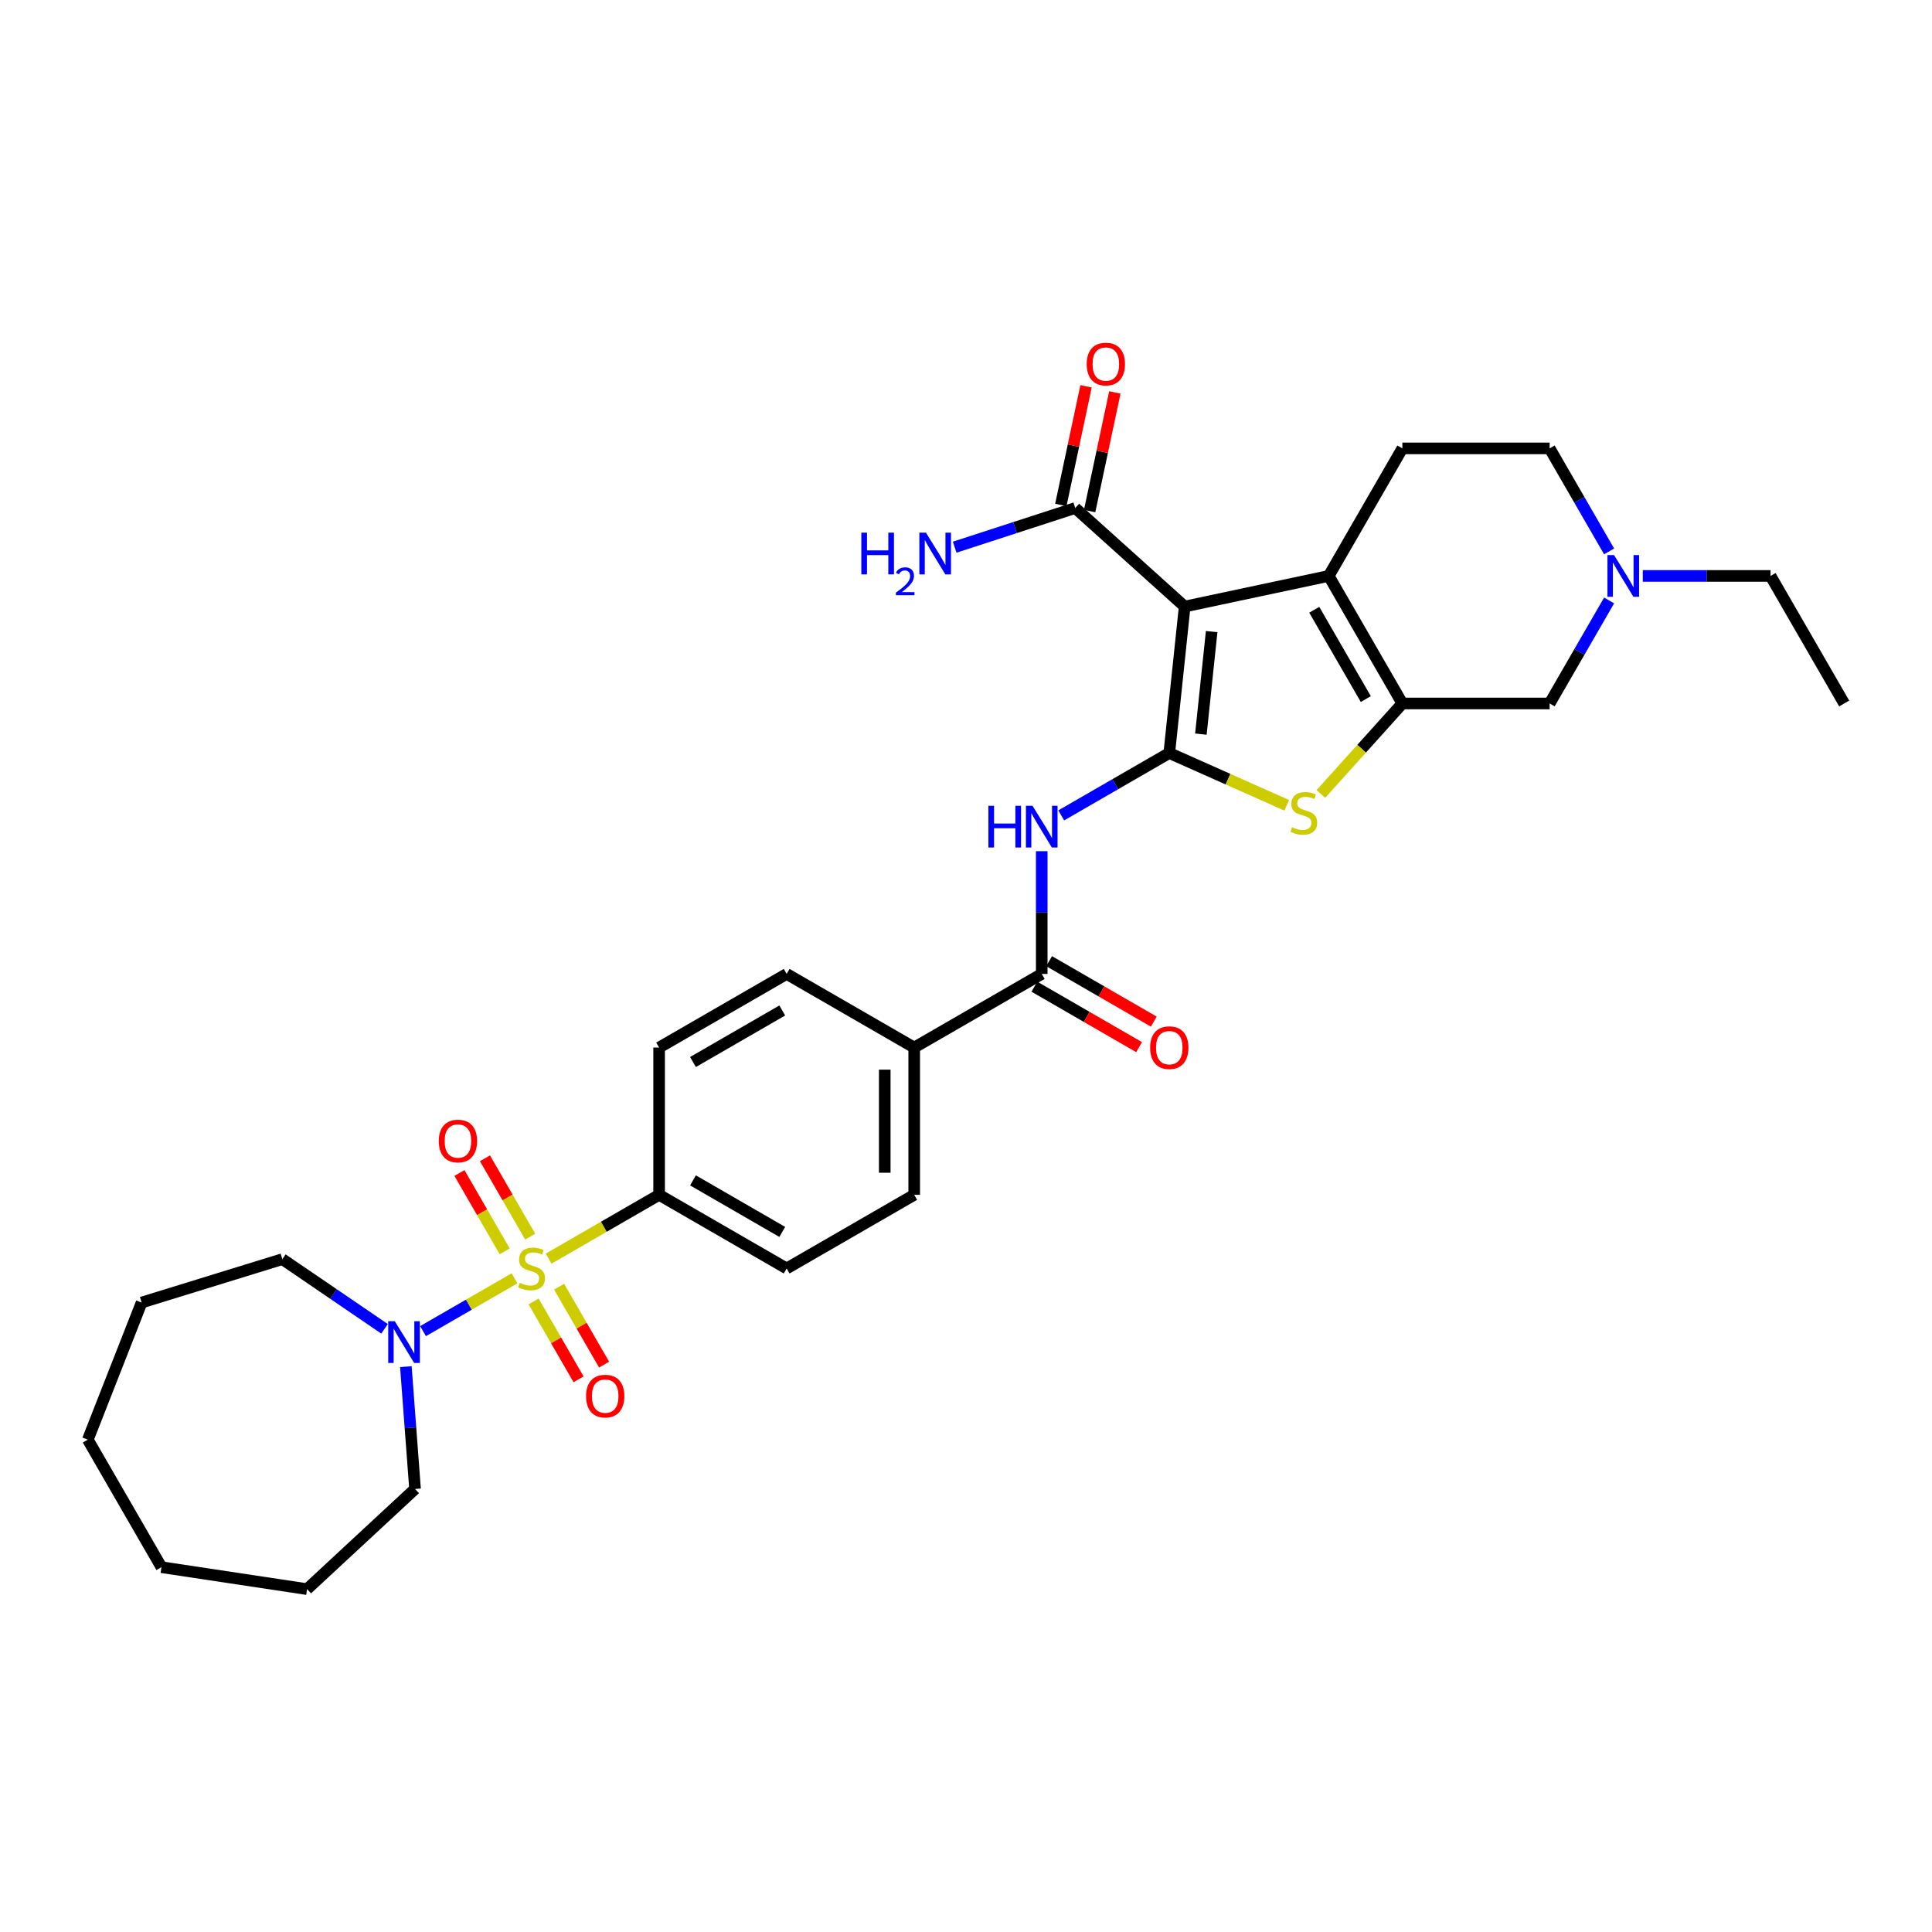 <?xml version='1.0' encoding='iso-8859-1'?>
<svg version='1.1' baseProfile='full'
              xmlns='http://www.w3.org/2000/svg'
                      xmlns:rdkit='http://www.rdkit.org/xml'
                      xmlns:xlink='http://www.w3.org/1999/xlink'
                  xml:space='preserve'
width='1000px' height='1000px' viewBox='0 0 1000 1000'>
<!-- END OF HEADER -->
<rect style='opacity:1.0;fill:#FFFFFF;stroke:none' width='1000' height='1000' x='0' y='0'> </rect>
<path class='bond-1' d='M 605.218,389.76 L 613.186,313.95' style='fill:none;fill-rule:evenodd;stroke:#000000;stroke-width:6px;stroke-linecap:butt;stroke-linejoin:miter;stroke-opacity:1' />
<path class='bond-1' d='M 621.576,379.982 L 627.153,326.915' style='fill:none;fill-rule:evenodd;stroke:#000000;stroke-width:6px;stroke-linecap:butt;stroke-linejoin:miter;stroke-opacity:1' />
<path class='bond-4' d='M 605.218,389.76 L 635.623,403.298' style='fill:none;fill-rule:evenodd;stroke:#000000;stroke-width:6px;stroke-linecap:butt;stroke-linejoin:miter;stroke-opacity:1' />
<path class='bond-4' d='M 635.623,403.298 L 666.029,416.835' style='fill:none;fill-rule:evenodd;stroke:#CCCC00;stroke-width:6px;stroke-linecap:butt;stroke-linejoin:miter;stroke-opacity:1' />
<path class='bond-5' d='M 605.218,389.76 L 577.257,405.904' style='fill:none;fill-rule:evenodd;stroke:#000000;stroke-width:6px;stroke-linecap:butt;stroke-linejoin:miter;stroke-opacity:1' />
<path class='bond-5' d='M 577.257,405.904 L 549.296,422.047' style='fill:none;fill-rule:evenodd;stroke:#0000FF;stroke-width:6px;stroke-linecap:butt;stroke-linejoin:miter;stroke-opacity:1' />
<path class='bond-0' d='M 283.97,651.461 L 312.564,634.952' style='fill:none;fill-rule:evenodd;stroke:#CCCC00;stroke-width:6px;stroke-linecap:butt;stroke-linejoin:miter;stroke-opacity:1' />
<path class='bond-0' d='M 312.564,634.952 L 341.158,618.444' style='fill:none;fill-rule:evenodd;stroke:#000000;stroke-width:6px;stroke-linecap:butt;stroke-linejoin:miter;stroke-opacity:1' />
<path class='bond-6' d='M 266.315,661.654 L 242.64,675.323' style='fill:none;fill-rule:evenodd;stroke:#CCCC00;stroke-width:6px;stroke-linecap:butt;stroke-linejoin:miter;stroke-opacity:1' />
<path class='bond-6' d='M 242.64,675.323 L 218.965,688.992' style='fill:none;fill-rule:evenodd;stroke:#0000FF;stroke-width:6px;stroke-linecap:butt;stroke-linejoin:miter;stroke-opacity:1' />
<path class='bond-13' d='M 274.429,640.077 L 262.722,619.8' style='fill:none;fill-rule:evenodd;stroke:#CCCC00;stroke-width:6px;stroke-linecap:butt;stroke-linejoin:miter;stroke-opacity:1' />
<path class='bond-13' d='M 262.722,619.8 L 251.015,599.522' style='fill:none;fill-rule:evenodd;stroke:#FF0000;stroke-width:6px;stroke-linecap:butt;stroke-linejoin:miter;stroke-opacity:1' />
<path class='bond-13' d='M 261.226,647.7 L 249.519,627.422' style='fill:none;fill-rule:evenodd;stroke:#CCCC00;stroke-width:6px;stroke-linecap:butt;stroke-linejoin:miter;stroke-opacity:1' />
<path class='bond-13' d='M 249.519,627.422 L 237.812,607.145' style='fill:none;fill-rule:evenodd;stroke:#FF0000;stroke-width:6px;stroke-linecap:butt;stroke-linejoin:miter;stroke-opacity:1' />
<path class='bond-14' d='M 276.19,673.617 L 287.831,693.781' style='fill:none;fill-rule:evenodd;stroke:#CCCC00;stroke-width:6px;stroke-linecap:butt;stroke-linejoin:miter;stroke-opacity:1' />
<path class='bond-14' d='M 287.831,693.781 L 299.473,713.945' style='fill:none;fill-rule:evenodd;stroke:#FF0000;stroke-width:6px;stroke-linecap:butt;stroke-linejoin:miter;stroke-opacity:1' />
<path class='bond-14' d='M 289.393,665.994 L 301.034,686.158' style='fill:none;fill-rule:evenodd;stroke:#CCCC00;stroke-width:6px;stroke-linecap:butt;stroke-linejoin:miter;stroke-opacity:1' />
<path class='bond-14' d='M 301.034,686.158 L 312.676,706.322' style='fill:none;fill-rule:evenodd;stroke:#FF0000;stroke-width:6px;stroke-linecap:butt;stroke-linejoin:miter;stroke-opacity:1' />
<path class='bond-2' d='M 613.186,313.95 L 687.748,298.101' style='fill:none;fill-rule:evenodd;stroke:#000000;stroke-width:6px;stroke-linecap:butt;stroke-linejoin:miter;stroke-opacity:1' />
<path class='bond-8' d='M 613.186,313.95 L 556.538,262.944' style='fill:none;fill-rule:evenodd;stroke:#000000;stroke-width:6px;stroke-linecap:butt;stroke-linejoin:miter;stroke-opacity:1' />
<path class='bond-12' d='M 687.748,298.101 L 725.862,232.086' style='fill:none;fill-rule:evenodd;stroke:#000000;stroke-width:6px;stroke-linecap:butt;stroke-linejoin:miter;stroke-opacity:1' />
<path class='bond-32' d='M 687.748,298.101 L 725.862,364.117' style='fill:none;fill-rule:evenodd;stroke:#000000;stroke-width:6px;stroke-linecap:butt;stroke-linejoin:miter;stroke-opacity:1' />
<path class='bond-32' d='M 680.262,315.627 L 706.942,361.837' style='fill:none;fill-rule:evenodd;stroke:#000000;stroke-width:6px;stroke-linecap:butt;stroke-linejoin:miter;stroke-opacity:1' />
<path class='bond-3' d='M 725.862,364.117 L 704.773,387.539' style='fill:none;fill-rule:evenodd;stroke:#000000;stroke-width:6px;stroke-linecap:butt;stroke-linejoin:miter;stroke-opacity:1' />
<path class='bond-3' d='M 704.773,387.539 L 683.683,410.961' style='fill:none;fill-rule:evenodd;stroke:#CCCC00;stroke-width:6px;stroke-linecap:butt;stroke-linejoin:miter;stroke-opacity:1' />
<path class='bond-11' d='M 725.862,364.117 L 802.09,364.117' style='fill:none;fill-rule:evenodd;stroke:#000000;stroke-width:6px;stroke-linecap:butt;stroke-linejoin:miter;stroke-opacity:1' />
<path class='bond-7' d='M 539.203,440.574 L 539.203,472.338' style='fill:none;fill-rule:evenodd;stroke:#0000FF;stroke-width:6px;stroke-linecap:butt;stroke-linejoin:miter;stroke-opacity:1' />
<path class='bond-7' d='M 539.203,472.338 L 539.203,504.102' style='fill:none;fill-rule:evenodd;stroke:#000000;stroke-width:6px;stroke-linecap:butt;stroke-linejoin:miter;stroke-opacity:1' />
<path class='bond-24' d='M 210.079,707.371 L 212.451,739.028' style='fill:none;fill-rule:evenodd;stroke:#0000FF;stroke-width:6px;stroke-linecap:butt;stroke-linejoin:miter;stroke-opacity:1' />
<path class='bond-24' d='M 212.451,739.028 L 214.824,770.686' style='fill:none;fill-rule:evenodd;stroke:#000000;stroke-width:6px;stroke-linecap:butt;stroke-linejoin:miter;stroke-opacity:1' />
<path class='bond-25' d='M 199.035,687.79 L 172.59,669.761' style='fill:none;fill-rule:evenodd;stroke:#0000FF;stroke-width:6px;stroke-linecap:butt;stroke-linejoin:miter;stroke-opacity:1' />
<path class='bond-25' d='M 172.59,669.761 L 146.145,651.731' style='fill:none;fill-rule:evenodd;stroke:#000000;stroke-width:6px;stroke-linecap:butt;stroke-linejoin:miter;stroke-opacity:1' />
<path class='bond-15' d='M 539.203,504.102 L 473.188,542.216' style='fill:none;fill-rule:evenodd;stroke:#000000;stroke-width:6px;stroke-linecap:butt;stroke-linejoin:miter;stroke-opacity:1' />
<path class='bond-16' d='M 535.392,510.703 L 562.492,526.35' style='fill:none;fill-rule:evenodd;stroke:#000000;stroke-width:6px;stroke-linecap:butt;stroke-linejoin:miter;stroke-opacity:1' />
<path class='bond-16' d='M 562.492,526.35 L 589.592,541.996' style='fill:none;fill-rule:evenodd;stroke:#FF0000;stroke-width:6px;stroke-linecap:butt;stroke-linejoin:miter;stroke-opacity:1' />
<path class='bond-16' d='M 543.014,497.5 L 570.114,513.147' style='fill:none;fill-rule:evenodd;stroke:#000000;stroke-width:6px;stroke-linecap:butt;stroke-linejoin:miter;stroke-opacity:1' />
<path class='bond-16' d='M 570.114,513.147 L 597.214,528.793' style='fill:none;fill-rule:evenodd;stroke:#FF0000;stroke-width:6px;stroke-linecap:butt;stroke-linejoin:miter;stroke-opacity:1' />
<path class='bond-17' d='M 563.994,264.529 L 570.52,233.826' style='fill:none;fill-rule:evenodd;stroke:#000000;stroke-width:6px;stroke-linecap:butt;stroke-linejoin:miter;stroke-opacity:1' />
<path class='bond-17' d='M 570.52,233.826 L 577.046,203.124' style='fill:none;fill-rule:evenodd;stroke:#FF0000;stroke-width:6px;stroke-linecap:butt;stroke-linejoin:miter;stroke-opacity:1' />
<path class='bond-17' d='M 549.082,261.359 L 555.608,230.656' style='fill:none;fill-rule:evenodd;stroke:#000000;stroke-width:6px;stroke-linecap:butt;stroke-linejoin:miter;stroke-opacity:1' />
<path class='bond-17' d='M 555.608,230.656 L 562.134,199.954' style='fill:none;fill-rule:evenodd;stroke:#FF0000;stroke-width:6px;stroke-linecap:butt;stroke-linejoin:miter;stroke-opacity:1' />
<path class='bond-23' d='M 556.538,262.944 L 525.336,273.082' style='fill:none;fill-rule:evenodd;stroke:#000000;stroke-width:6px;stroke-linecap:butt;stroke-linejoin:miter;stroke-opacity:1' />
<path class='bond-23' d='M 525.336,273.082 L 494.134,283.22' style='fill:none;fill-rule:evenodd;stroke:#0000FF;stroke-width:6px;stroke-linecap:butt;stroke-linejoin:miter;stroke-opacity:1' />
<path class='bond-9' d='M 341.158,618.444 L 407.173,656.557' style='fill:none;fill-rule:evenodd;stroke:#000000;stroke-width:6px;stroke-linecap:butt;stroke-linejoin:miter;stroke-opacity:1' />
<path class='bond-9' d='M 358.683,610.958 L 404.893,637.637' style='fill:none;fill-rule:evenodd;stroke:#000000;stroke-width:6px;stroke-linecap:butt;stroke-linejoin:miter;stroke-opacity:1' />
<path class='bond-34' d='M 341.158,618.444 L 341.158,542.216' style='fill:none;fill-rule:evenodd;stroke:#000000;stroke-width:6px;stroke-linecap:butt;stroke-linejoin:miter;stroke-opacity:1' />
<path class='bond-10' d='M 832.872,310.801 L 817.481,337.459' style='fill:none;fill-rule:evenodd;stroke:#0000FF;stroke-width:6px;stroke-linecap:butt;stroke-linejoin:miter;stroke-opacity:1' />
<path class='bond-10' d='M 817.481,337.459 L 802.09,364.117' style='fill:none;fill-rule:evenodd;stroke:#000000;stroke-width:6px;stroke-linecap:butt;stroke-linejoin:miter;stroke-opacity:1' />
<path class='bond-26' d='M 850.296,298.101 L 883.364,298.101' style='fill:none;fill-rule:evenodd;stroke:#0000FF;stroke-width:6px;stroke-linecap:butt;stroke-linejoin:miter;stroke-opacity:1' />
<path class='bond-26' d='M 883.364,298.101 L 916.432,298.101' style='fill:none;fill-rule:evenodd;stroke:#000000;stroke-width:6px;stroke-linecap:butt;stroke-linejoin:miter;stroke-opacity:1' />
<path class='bond-33' d='M 832.872,285.402 L 817.481,258.744' style='fill:none;fill-rule:evenodd;stroke:#0000FF;stroke-width:6px;stroke-linecap:butt;stroke-linejoin:miter;stroke-opacity:1' />
<path class='bond-33' d='M 817.481,258.744 L 802.09,232.086' style='fill:none;fill-rule:evenodd;stroke:#000000;stroke-width:6px;stroke-linecap:butt;stroke-linejoin:miter;stroke-opacity:1' />
<path class='bond-22' d='M 725.862,232.086 L 802.09,232.086' style='fill:none;fill-rule:evenodd;stroke:#000000;stroke-width:6px;stroke-linecap:butt;stroke-linejoin:miter;stroke-opacity:1' />
<path class='bond-20' d='M 473.188,542.216 L 407.173,504.102' style='fill:none;fill-rule:evenodd;stroke:#000000;stroke-width:6px;stroke-linecap:butt;stroke-linejoin:miter;stroke-opacity:1' />
<path class='bond-21' d='M 473.188,542.216 L 473.188,618.444' style='fill:none;fill-rule:evenodd;stroke:#000000;stroke-width:6px;stroke-linecap:butt;stroke-linejoin:miter;stroke-opacity:1' />
<path class='bond-21' d='M 457.942,553.65 L 457.942,607.009' style='fill:none;fill-rule:evenodd;stroke:#000000;stroke-width:6px;stroke-linecap:butt;stroke-linejoin:miter;stroke-opacity:1' />
<path class='bond-18' d='M 341.158,542.216 L 407.173,504.102' style='fill:none;fill-rule:evenodd;stroke:#000000;stroke-width:6px;stroke-linecap:butt;stroke-linejoin:miter;stroke-opacity:1' />
<path class='bond-18' d='M 358.683,549.702 L 404.893,523.022' style='fill:none;fill-rule:evenodd;stroke:#000000;stroke-width:6px;stroke-linecap:butt;stroke-linejoin:miter;stroke-opacity:1' />
<path class='bond-19' d='M 407.173,656.557 L 473.188,618.444' style='fill:none;fill-rule:evenodd;stroke:#000000;stroke-width:6px;stroke-linecap:butt;stroke-linejoin:miter;stroke-opacity:1' />
<path class='bond-29' d='M 214.824,770.686 L 158.945,822.534' style='fill:none;fill-rule:evenodd;stroke:#000000;stroke-width:6px;stroke-linecap:butt;stroke-linejoin:miter;stroke-opacity:1' />
<path class='bond-28' d='M 146.145,651.731 L 73.304,674.199' style='fill:none;fill-rule:evenodd;stroke:#000000;stroke-width:6px;stroke-linecap:butt;stroke-linejoin:miter;stroke-opacity:1' />
<path class='bond-27' d='M 916.432,298.101 L 954.545,364.117' style='fill:none;fill-rule:evenodd;stroke:#000000;stroke-width:6px;stroke-linecap:butt;stroke-linejoin:miter;stroke-opacity:1' />
<path class='bond-31' d='M 73.304,674.199 L 45.455,745.158' style='fill:none;fill-rule:evenodd;stroke:#000000;stroke-width:6px;stroke-linecap:butt;stroke-linejoin:miter;stroke-opacity:1' />
<path class='bond-30' d='M 158.945,822.534 L 83.568,811.173' style='fill:none;fill-rule:evenodd;stroke:#000000;stroke-width:6px;stroke-linecap:butt;stroke-linejoin:miter;stroke-opacity:1' />
<path class='bond-35' d='M 83.568,811.173 L 45.455,745.158' style='fill:none;fill-rule:evenodd;stroke:#000000;stroke-width:6px;stroke-linecap:butt;stroke-linejoin:miter;stroke-opacity:1' />
<path  class='atom-1' d='M 269.044 663.967
Q 269.288 664.058, 270.294 664.485
Q 271.3 664.912, 272.398 665.186
Q 273.526 665.43, 274.624 665.43
Q 276.667 665.43, 277.856 664.455
Q 279.045 663.448, 279.045 661.71
Q 279.045 660.521, 278.435 659.79
Q 277.856 659.058, 276.941 658.661
Q 276.027 658.265, 274.502 657.808
Q 272.581 657.228, 271.422 656.679
Q 270.294 656.131, 269.471 654.972
Q 268.678 653.813, 268.678 651.862
Q 268.678 649.148, 270.508 647.471
Q 272.368 645.794, 276.027 645.794
Q 278.527 645.794, 281.363 646.983
L 280.661 649.331
Q 278.07 648.264, 276.118 648.264
Q 274.014 648.264, 272.856 649.148
Q 271.697 650.002, 271.727 651.496
Q 271.727 652.655, 272.307 653.356
Q 272.917 654.057, 273.77 654.454
Q 274.655 654.85, 276.118 655.307
Q 278.07 655.917, 279.228 656.527
Q 280.387 657.137, 281.21 658.387
Q 282.064 659.607, 282.064 661.71
Q 282.064 664.699, 280.051 666.315
Q 278.07 667.9, 274.746 667.9
Q 272.825 667.9, 271.361 667.473
Q 269.928 667.077, 268.221 666.376
L 269.044 663.967
' fill='#CCCC00'/>
<path  class='atom-5' d='M 668.758 428.174
Q 669.002 428.266, 670.008 428.693
Q 671.014 429.119, 672.112 429.394
Q 673.24 429.638, 674.337 429.638
Q 676.38 429.638, 677.57 428.662
Q 678.759 427.656, 678.759 425.918
Q 678.759 424.729, 678.149 423.997
Q 677.57 423.265, 676.655 422.869
Q 675.74 422.472, 674.216 422.015
Q 672.295 421.436, 671.136 420.887
Q 670.008 420.338, 669.184 419.179
Q 668.392 418.021, 668.392 416.069
Q 668.392 413.356, 670.221 411.679
Q 672.081 410.002, 675.74 410.002
Q 678.24 410.002, 681.076 411.191
L 680.375 413.539
Q 677.783 412.471, 675.832 412.471
Q 673.728 412.471, 672.569 413.356
Q 671.41 414.209, 671.441 415.703
Q 671.441 416.862, 672.02 417.563
Q 672.63 418.265, 673.484 418.661
Q 674.368 419.057, 675.832 419.515
Q 677.783 420.125, 678.942 420.734
Q 680.1 421.344, 680.924 422.594
Q 681.777 423.814, 681.777 425.918
Q 681.777 428.906, 679.765 430.522
Q 677.783 432.108, 674.459 432.108
Q 672.538 432.108, 671.075 431.681
Q 669.642 431.284, 667.934 430.583
L 668.758 428.174
' fill='#CCCC00'/>
<path  class='atom-6' d='M 511.593 417.08
L 514.521 417.08
L 514.521 426.258
L 525.558 426.258
L 525.558 417.08
L 528.485 417.08
L 528.485 438.668
L 525.558 438.668
L 525.558 428.697
L 514.521 428.697
L 514.521 438.668
L 511.593 438.668
L 511.593 417.08
' fill='#0000FF'/>
<path  class='atom-6' d='M 534.431 417.08
L 541.505 428.514
Q 542.206 429.643, 543.335 431.686
Q 544.463 433.728, 544.524 433.85
L 544.524 417.08
L 547.39 417.08
L 547.39 438.668
L 544.432 438.668
L 536.84 426.167
Q 535.956 424.703, 535.011 423.026
Q 534.096 421.349, 533.821 420.831
L 533.821 438.668
L 531.016 438.668
L 531.016 417.08
L 534.431 417.08
' fill='#0000FF'/>
<path  class='atom-7' d='M 204.355 683.878
L 211.429 695.312
Q 212.131 696.44, 213.259 698.483
Q 214.387 700.526, 214.448 700.648
L 214.448 683.878
L 217.314 683.878
L 217.314 705.465
L 214.356 705.465
L 206.764 692.964
Q 205.88 691.5, 204.935 689.823
Q 204.02 688.146, 203.746 687.628
L 203.746 705.465
L 200.94 705.465
L 200.94 683.878
L 204.355 683.878
' fill='#0000FF'/>
<path  class='atom-11' d='M 835.432 287.308
L 842.506 298.742
Q 843.207 299.87, 844.335 301.913
Q 845.464 303.956, 845.525 304.078
L 845.525 287.308
L 848.391 287.308
L 848.391 308.895
L 845.433 308.895
L 837.841 296.394
Q 836.957 294.93, 836.011 293.253
Q 835.097 291.576, 834.822 291.058
L 834.822 308.895
L 832.017 308.895
L 832.017 287.308
L 835.432 287.308
' fill='#0000FF'/>
<path  class='atom-14' d='M 227.119 590.603
Q 227.119 585.42, 229.68 582.523
Q 232.241 579.626, 237.028 579.626
Q 241.816 579.626, 244.377 582.523
Q 246.938 585.42, 246.938 590.603
Q 246.938 595.848, 244.346 598.836
Q 241.755 601.794, 237.028 601.794
Q 232.272 601.794, 229.68 598.836
Q 227.119 595.878, 227.119 590.603
M 237.028 599.354
Q 240.322 599.354, 242.09 597.159
Q 243.889 594.933, 243.889 590.603
Q 243.889 586.365, 242.09 584.231
Q 240.322 582.066, 237.028 582.066
Q 233.735 582.066, 231.936 584.2
Q 230.168 586.335, 230.168 590.603
Q 230.168 594.964, 231.936 597.159
Q 233.735 599.354, 237.028 599.354
' fill='#FF0000'/>
<path  class='atom-15' d='M 303.347 722.634
Q 303.347 717.45, 305.908 714.554
Q 308.469 711.657, 313.256 711.657
Q 318.043 711.657, 320.605 714.554
Q 323.166 717.45, 323.166 722.634
Q 323.166 727.878, 320.574 730.866
Q 317.982 733.824, 313.256 733.824
Q 308.5 733.824, 305.908 730.866
Q 303.347 727.909, 303.347 722.634
M 313.256 731.385
Q 316.549 731.385, 318.318 729.189
Q 320.117 726.963, 320.117 722.634
Q 320.117 718.395, 318.318 716.261
Q 316.549 714.096, 313.256 714.096
Q 309.963 714.096, 308.164 716.231
Q 306.396 718.365, 306.396 722.634
Q 306.396 726.994, 308.164 729.189
Q 309.963 731.385, 313.256 731.385
' fill='#FF0000'/>
<path  class='atom-17' d='M 595.309 542.277
Q 595.309 537.093, 597.87 534.197
Q 600.431 531.3, 605.218 531.3
Q 610.005 531.3, 612.567 534.197
Q 615.128 537.093, 615.128 542.277
Q 615.128 547.521, 612.536 550.509
Q 609.944 553.467, 605.218 553.467
Q 600.462 553.467, 597.87 550.509
Q 595.309 547.552, 595.309 542.277
M 605.218 551.028
Q 608.511 551.028, 610.28 548.832
Q 612.079 546.607, 612.079 542.277
Q 612.079 538.039, 610.28 535.904
Q 608.511 533.739, 605.218 533.739
Q 601.925 533.739, 600.126 535.874
Q 598.358 538.008, 598.358 542.277
Q 598.358 546.637, 600.126 548.832
Q 601.925 551.028, 605.218 551.028
' fill='#FF0000'/>
<path  class='atom-18' d='M 562.477 188.443
Q 562.477 183.259, 565.038 180.363
Q 567.6 177.466, 572.387 177.466
Q 577.174 177.466, 579.735 180.363
Q 582.296 183.259, 582.296 188.443
Q 582.296 193.687, 579.705 196.675
Q 577.113 199.633, 572.387 199.633
Q 567.63 199.633, 565.038 196.675
Q 562.477 193.718, 562.477 188.443
M 572.387 197.194
Q 575.68 197.194, 577.448 194.998
Q 579.247 192.772, 579.247 188.443
Q 579.247 184.204, 577.448 182.07
Q 575.68 179.905, 572.387 179.905
Q 569.094 179.905, 567.295 182.04
Q 565.526 184.174, 565.526 188.443
Q 565.526 192.803, 567.295 194.998
Q 569.094 197.194, 572.387 197.194
' fill='#FF0000'/>
<path  class='atom-24' d='M 445.826 275.706
L 448.753 275.706
L 448.753 284.883
L 459.791 284.883
L 459.791 275.706
L 462.718 275.706
L 462.718 297.293
L 459.791 297.293
L 459.791 287.323
L 448.753 287.323
L 448.753 297.293
L 445.826 297.293
L 445.826 275.706
' fill='#0000FF'/>
<path  class='atom-24' d='M 463.764 296.536
Q 464.288 295.188, 465.535 294.443
Q 466.783 293.678, 468.514 293.678
Q 470.667 293.678, 471.875 294.845
Q 473.082 296.013, 473.082 298.085
Q 473.082 300.199, 471.512 302.171
Q 469.963 304.143, 466.743 306.477
L 473.323 306.477
L 473.323 308.087
L 463.724 308.087
L 463.724 306.739
Q 466.381 304.847, 467.95 303.438
Q 469.54 302.03, 470.305 300.762
Q 471.07 299.494, 471.07 298.186
Q 471.07 296.818, 470.385 296.053
Q 469.701 295.288, 468.514 295.288
Q 467.367 295.288, 466.602 295.751
Q 465.837 296.214, 465.294 297.24
L 463.764 296.536
' fill='#0000FF'/>
<path  class='atom-24' d='M 479.269 275.706
L 486.343 287.14
Q 487.044 288.268, 488.173 290.311
Q 489.301 292.354, 489.362 292.476
L 489.362 275.706
L 492.228 275.706
L 492.228 297.293
L 489.27 297.293
L 481.678 284.792
Q 480.794 283.328, 479.849 281.651
Q 478.934 279.974, 478.659 279.456
L 478.659 297.293
L 475.854 297.293
L 475.854 275.706
L 479.269 275.706
' fill='#0000FF'/>
</svg>
